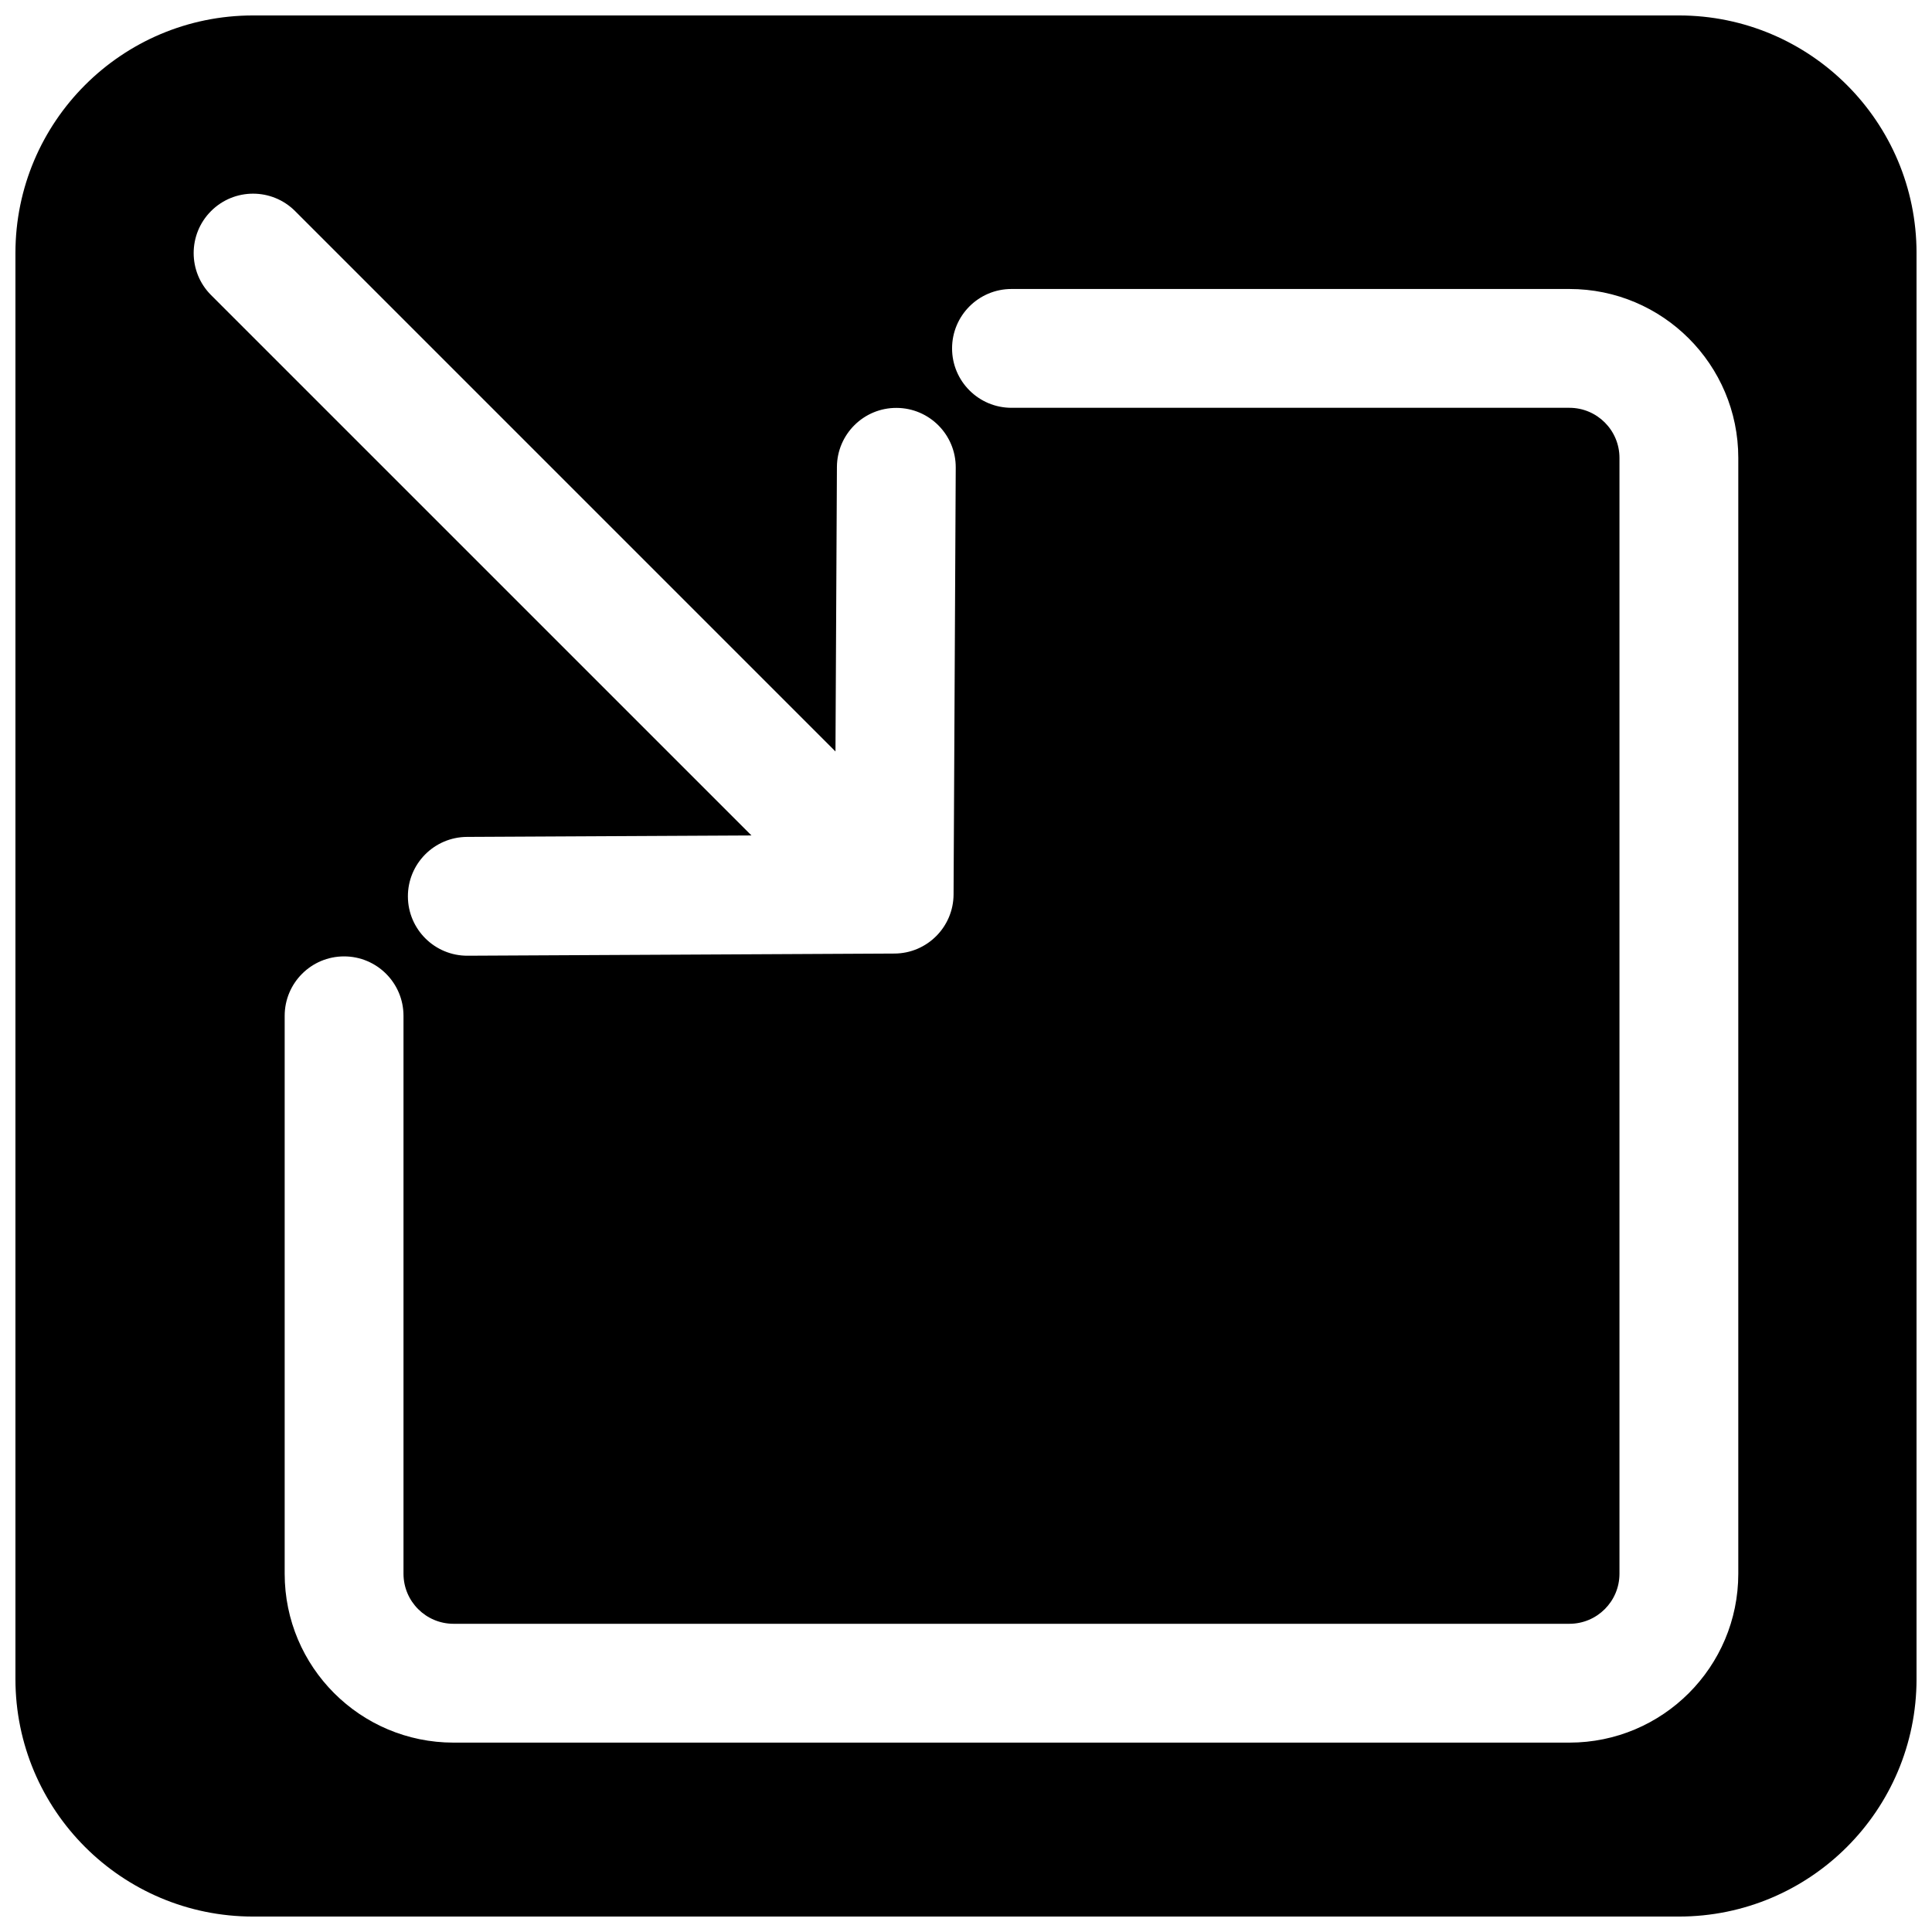 <?xml version="1.0" encoding="UTF-8"?>
<!-- Uploaded to: SVG Repo, www.svgrepo.com, Generator: SVG Repo Mixer Tools -->
<svg width="800px" height="800px" version="1.1" viewBox="144 144 512 512" xmlns="http://www.w3.org/2000/svg">
 <defs>
  <clipPath id="a">
   <path d="m148.09 148.09h503.81v503.81h-503.81z"/>
  </clipPath>
 </defs>
 <g clip-path="url(#a)">
  <path d="m148.09 211.07c0-34.781 28.195-62.977 62.977-62.977h377.86c34.781 0 62.977 28.195 62.977 62.977v377.86c0 34.781-28.195 62.977-62.977 62.977h-377.86c-34.781 0-62.977-28.195-62.977-62.977zm71.352 349.98c0 24.723 20.039 44.762 44.762 44.762h295.7c24.719 0 44.762-20.039 44.762-44.762v-295.7c0-24.723-20.043-44.766-44.762-44.766h-147.85c-8.695 0-15.746 7.051-15.746 15.746 0 8.695 7.051 15.742 15.746 15.742h147.85c7.328 0 13.273 5.945 13.273 13.277v295.7c0 7.332-5.945 13.273-13.273 13.273h-295.7c-7.332 0-13.273-5.941-13.273-13.273v-147.85c0-8.695-7.051-15.746-15.746-15.746s-15.742 7.051-15.742 15.746zm-19.508-338.85c-6.148-6.148-6.148-16.117 0-22.266s16.117-6.148 22.266 0l143.21 143.21 0.383-75.383c0.043-8.695 7.129-15.711 15.82-15.664 8.695 0.043 15.711 7.125 15.668 15.82l-0.574 113.12c-0.043 8.633-7.031 15.621-15.664 15.664l-113.12 0.574c-8.695 0.043-15.777-6.973-15.824-15.664-0.043-8.695 6.973-15.781 15.668-15.824l75.383-0.383z" fill-rule="evenodd"/>
 </g>
</svg>